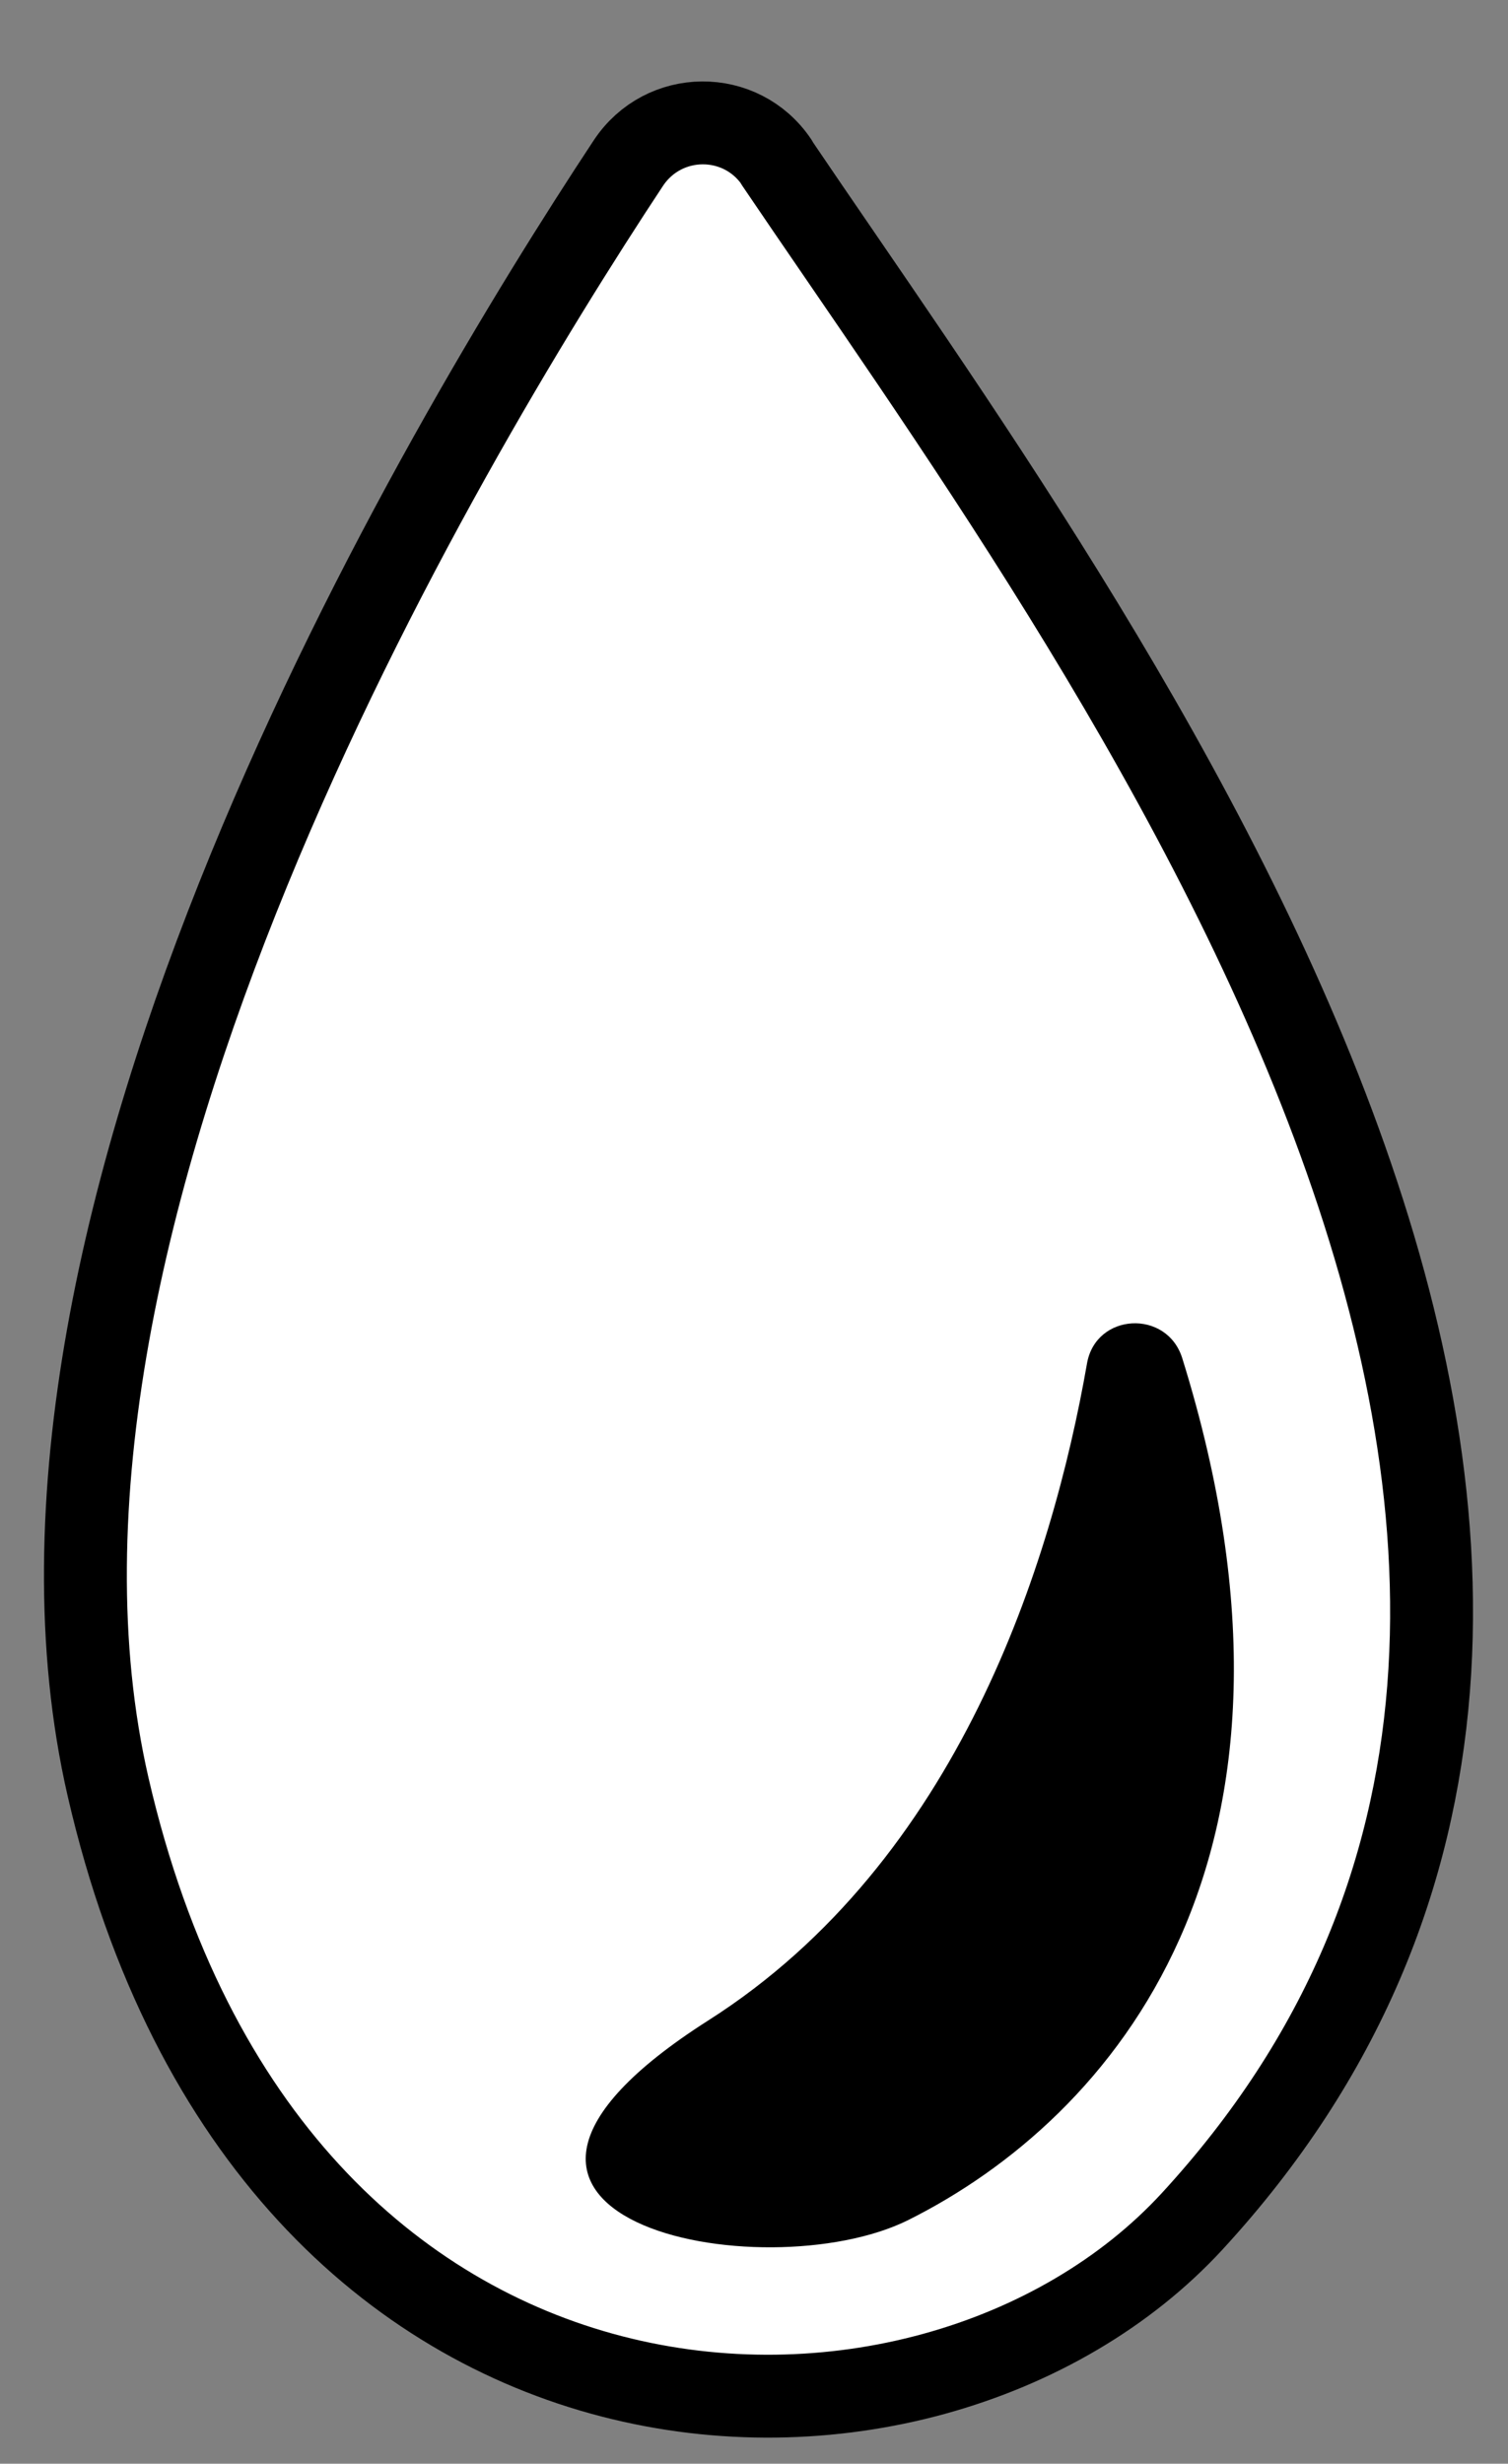 <?xml version="1.0" encoding="UTF-8"?> <svg xmlns="http://www.w3.org/2000/svg" id="Layer_2" data-name="Layer 2" viewBox="0 0 36.39 59.44"><rect x="0" y="0" width="36.39" height="59.44" fill="#808080" stroke="none"/> <defs> <style> .cls-1, .cls-2 { stroke-width: 0px; } .cls-3 { fill: #fff; stroke: #000; stroke-linecap: round; stroke-linejoin: round; stroke-width: 2px; } .cls-2 { fill: none; } </style> </defs> <g> <path class="cls-3" d="m18.74,3.91c-.86-1.27-2.73-1.26-3.58.03C10.62,10.81-.53,29.49,2.61,43.12c3.92,17,19.77,17.41,26.16,10.47,14.63-15.9-2.22-38.12-10.03-49.67h0Z"></path> <path class="cls-1" d="m28.53,32.77c-.37-1.19-2.09-1.1-2.3.13-.84,4.8-3.1,12-9.13,15.84-7.57,4.82,1.33,6.56,4.82,4.82,4.9-2.45,10.36-8.73,6.61-20.79Z"></path> </g> <rect class="cls-2" x="-70.24" y="-59.93" width="140" height="140"></rect> </svg> 